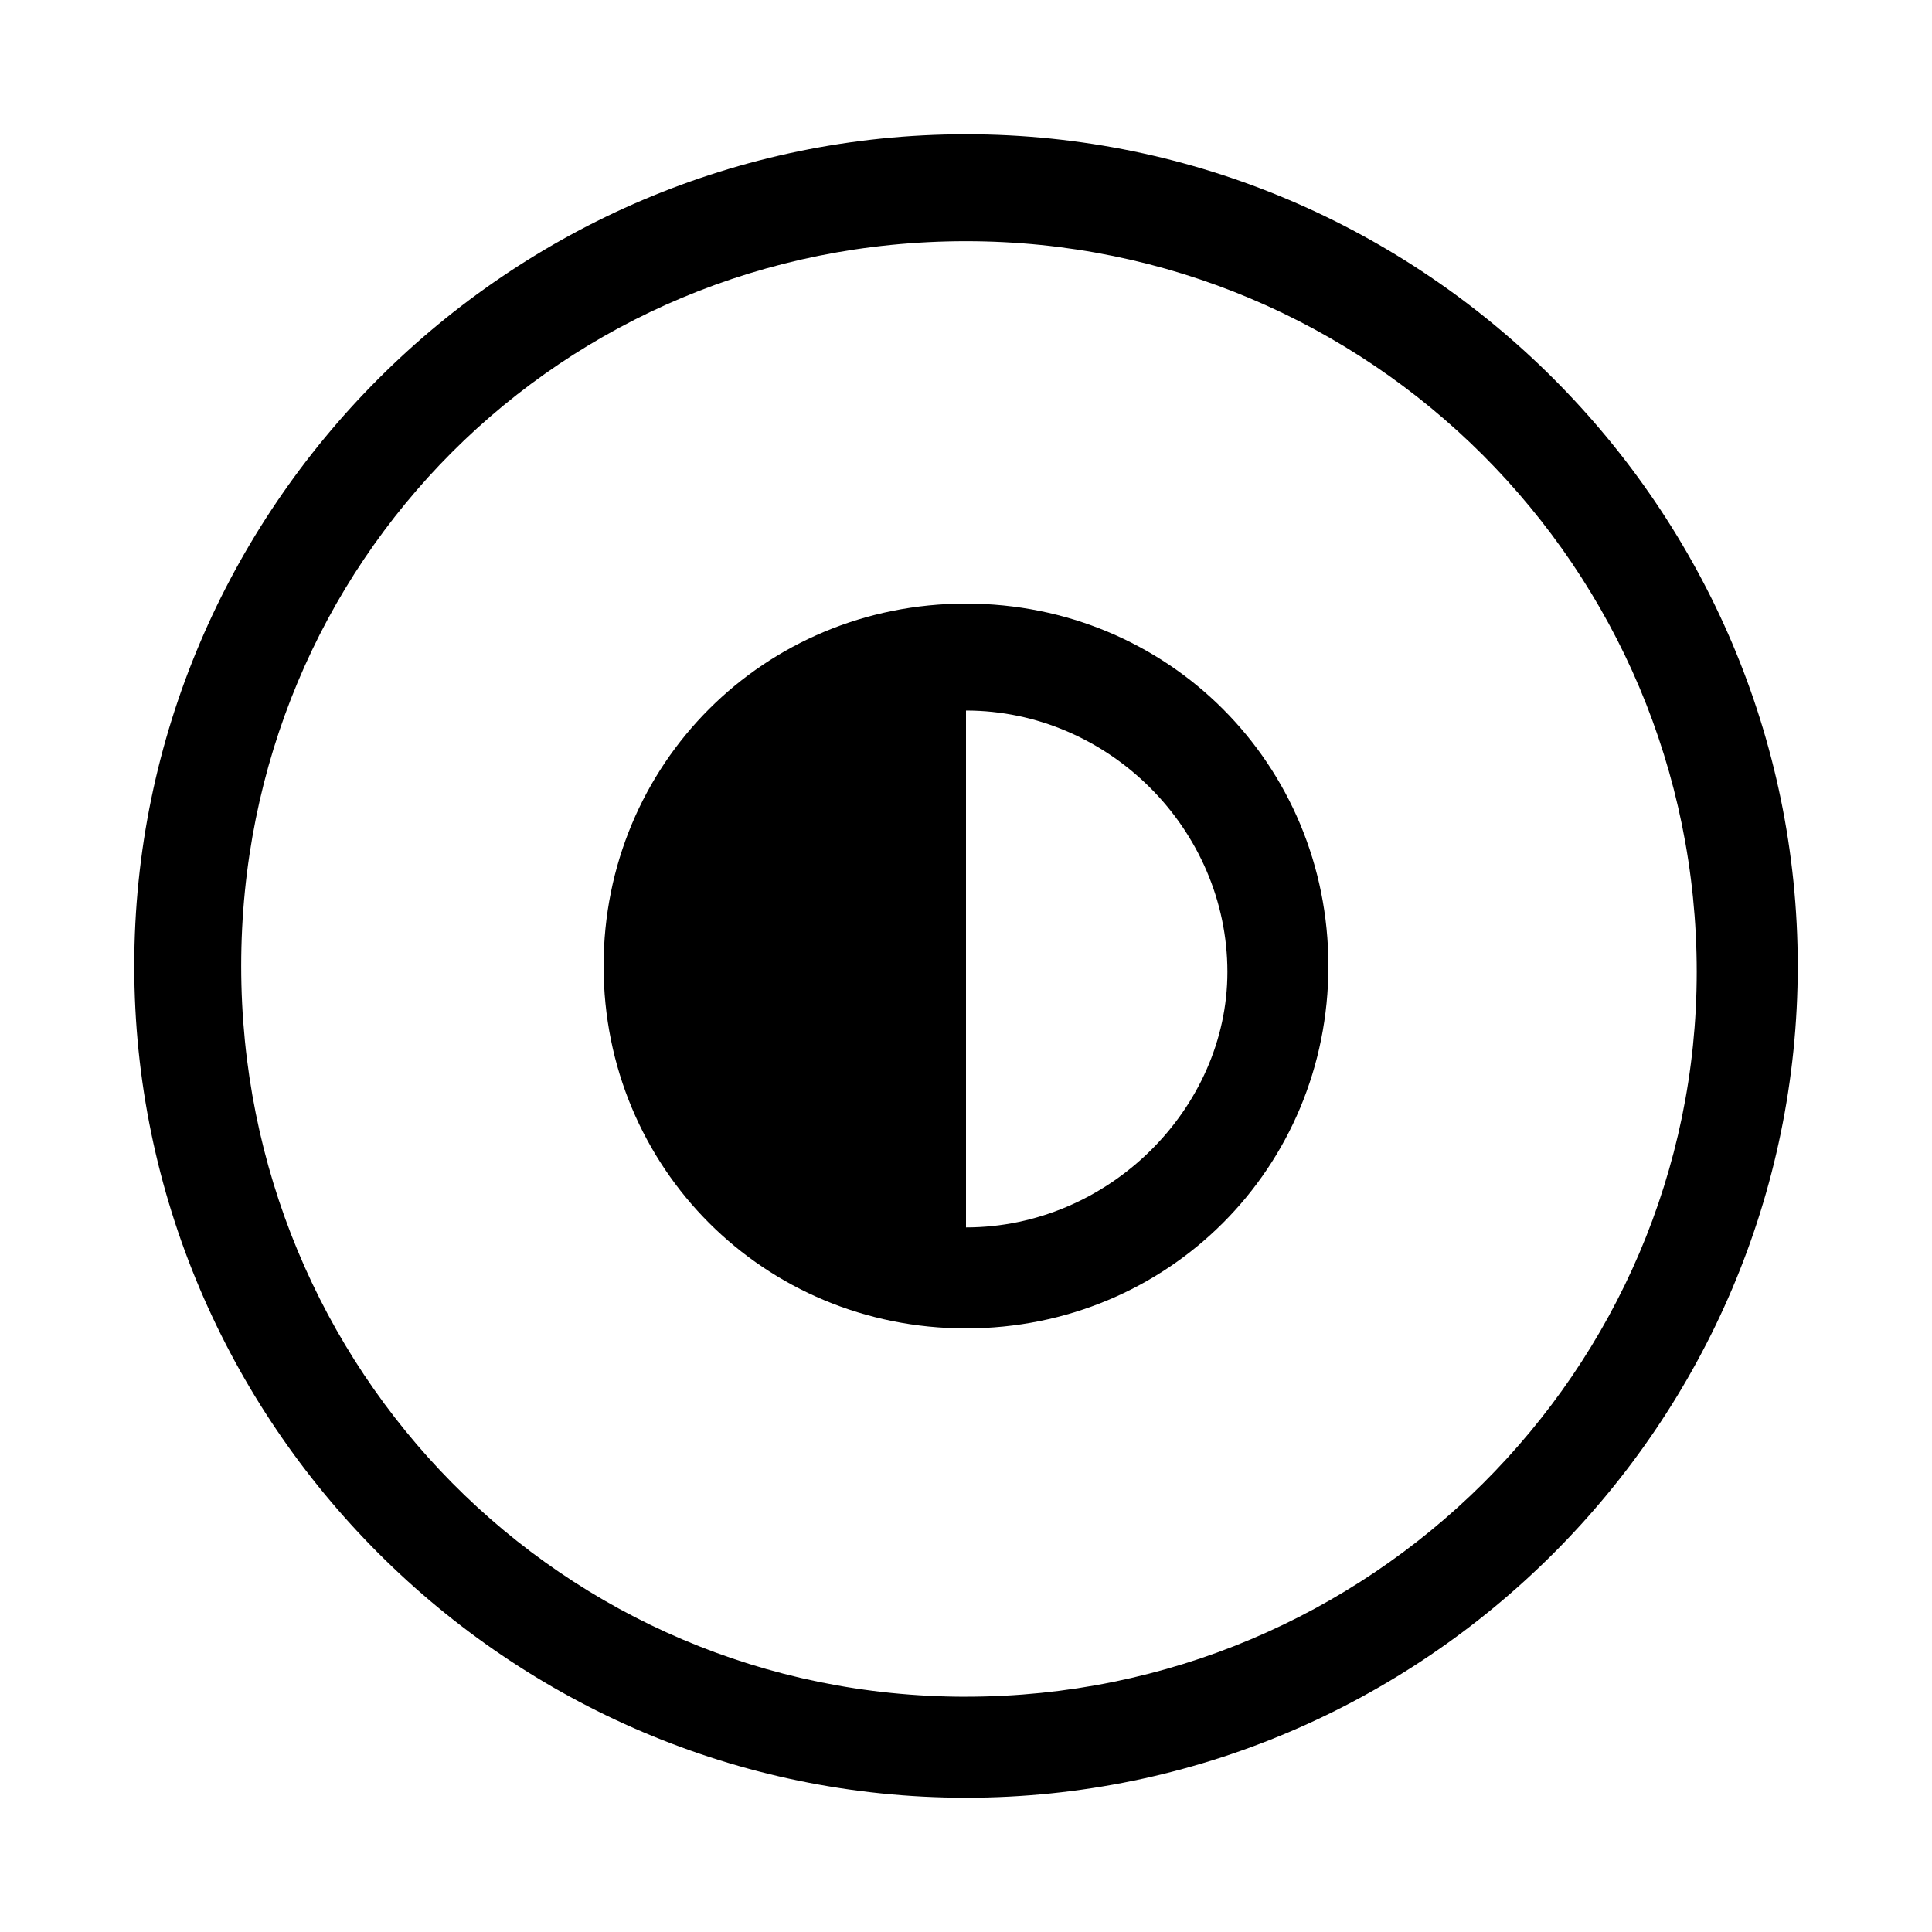 <?xml version="1.0" encoding="UTF-8"?>
<!-- Uploaded to: ICON Repo, www.svgrepo.com, Generator: ICON Repo Mixer Tools -->
<svg fill="#000000" width="800px" height="800px" version="1.1" viewBox="144 144 512 512" xmlns="http://www.w3.org/2000/svg">
 <g fill-rule="evenodd">
  <path d="m400 179.58c-121.23 0-220.42 99.188-220.42 220.42s99.188 220.42 220.42 220.42 220.42-99.188 220.42-220.42c-0.004-121.23-99.191-220.42-220.42-220.42zm0 414.07c-107.06 0-192.08-86.59-192.08-193.65 0-107.06 85.016-192.08 192.08-192.08 107.06 0 193.65 86.594 193.65 193.65-0.004 105.48-86.594 192.07-193.65 192.07z"/>
  <path d="m400 303.96c-53.531 0-96.039 42.508-96.039 96.039s42.508 96.039 96.039 96.039 96.039-42.508 96.039-96.039-42.512-96.039-96.039-96.039zm0 165.31v-136.97c37.785 0 69.273 31.488 69.273 69.273 0 36.211-31.488 67.699-69.273 67.699z"/>
 </g>
</svg>